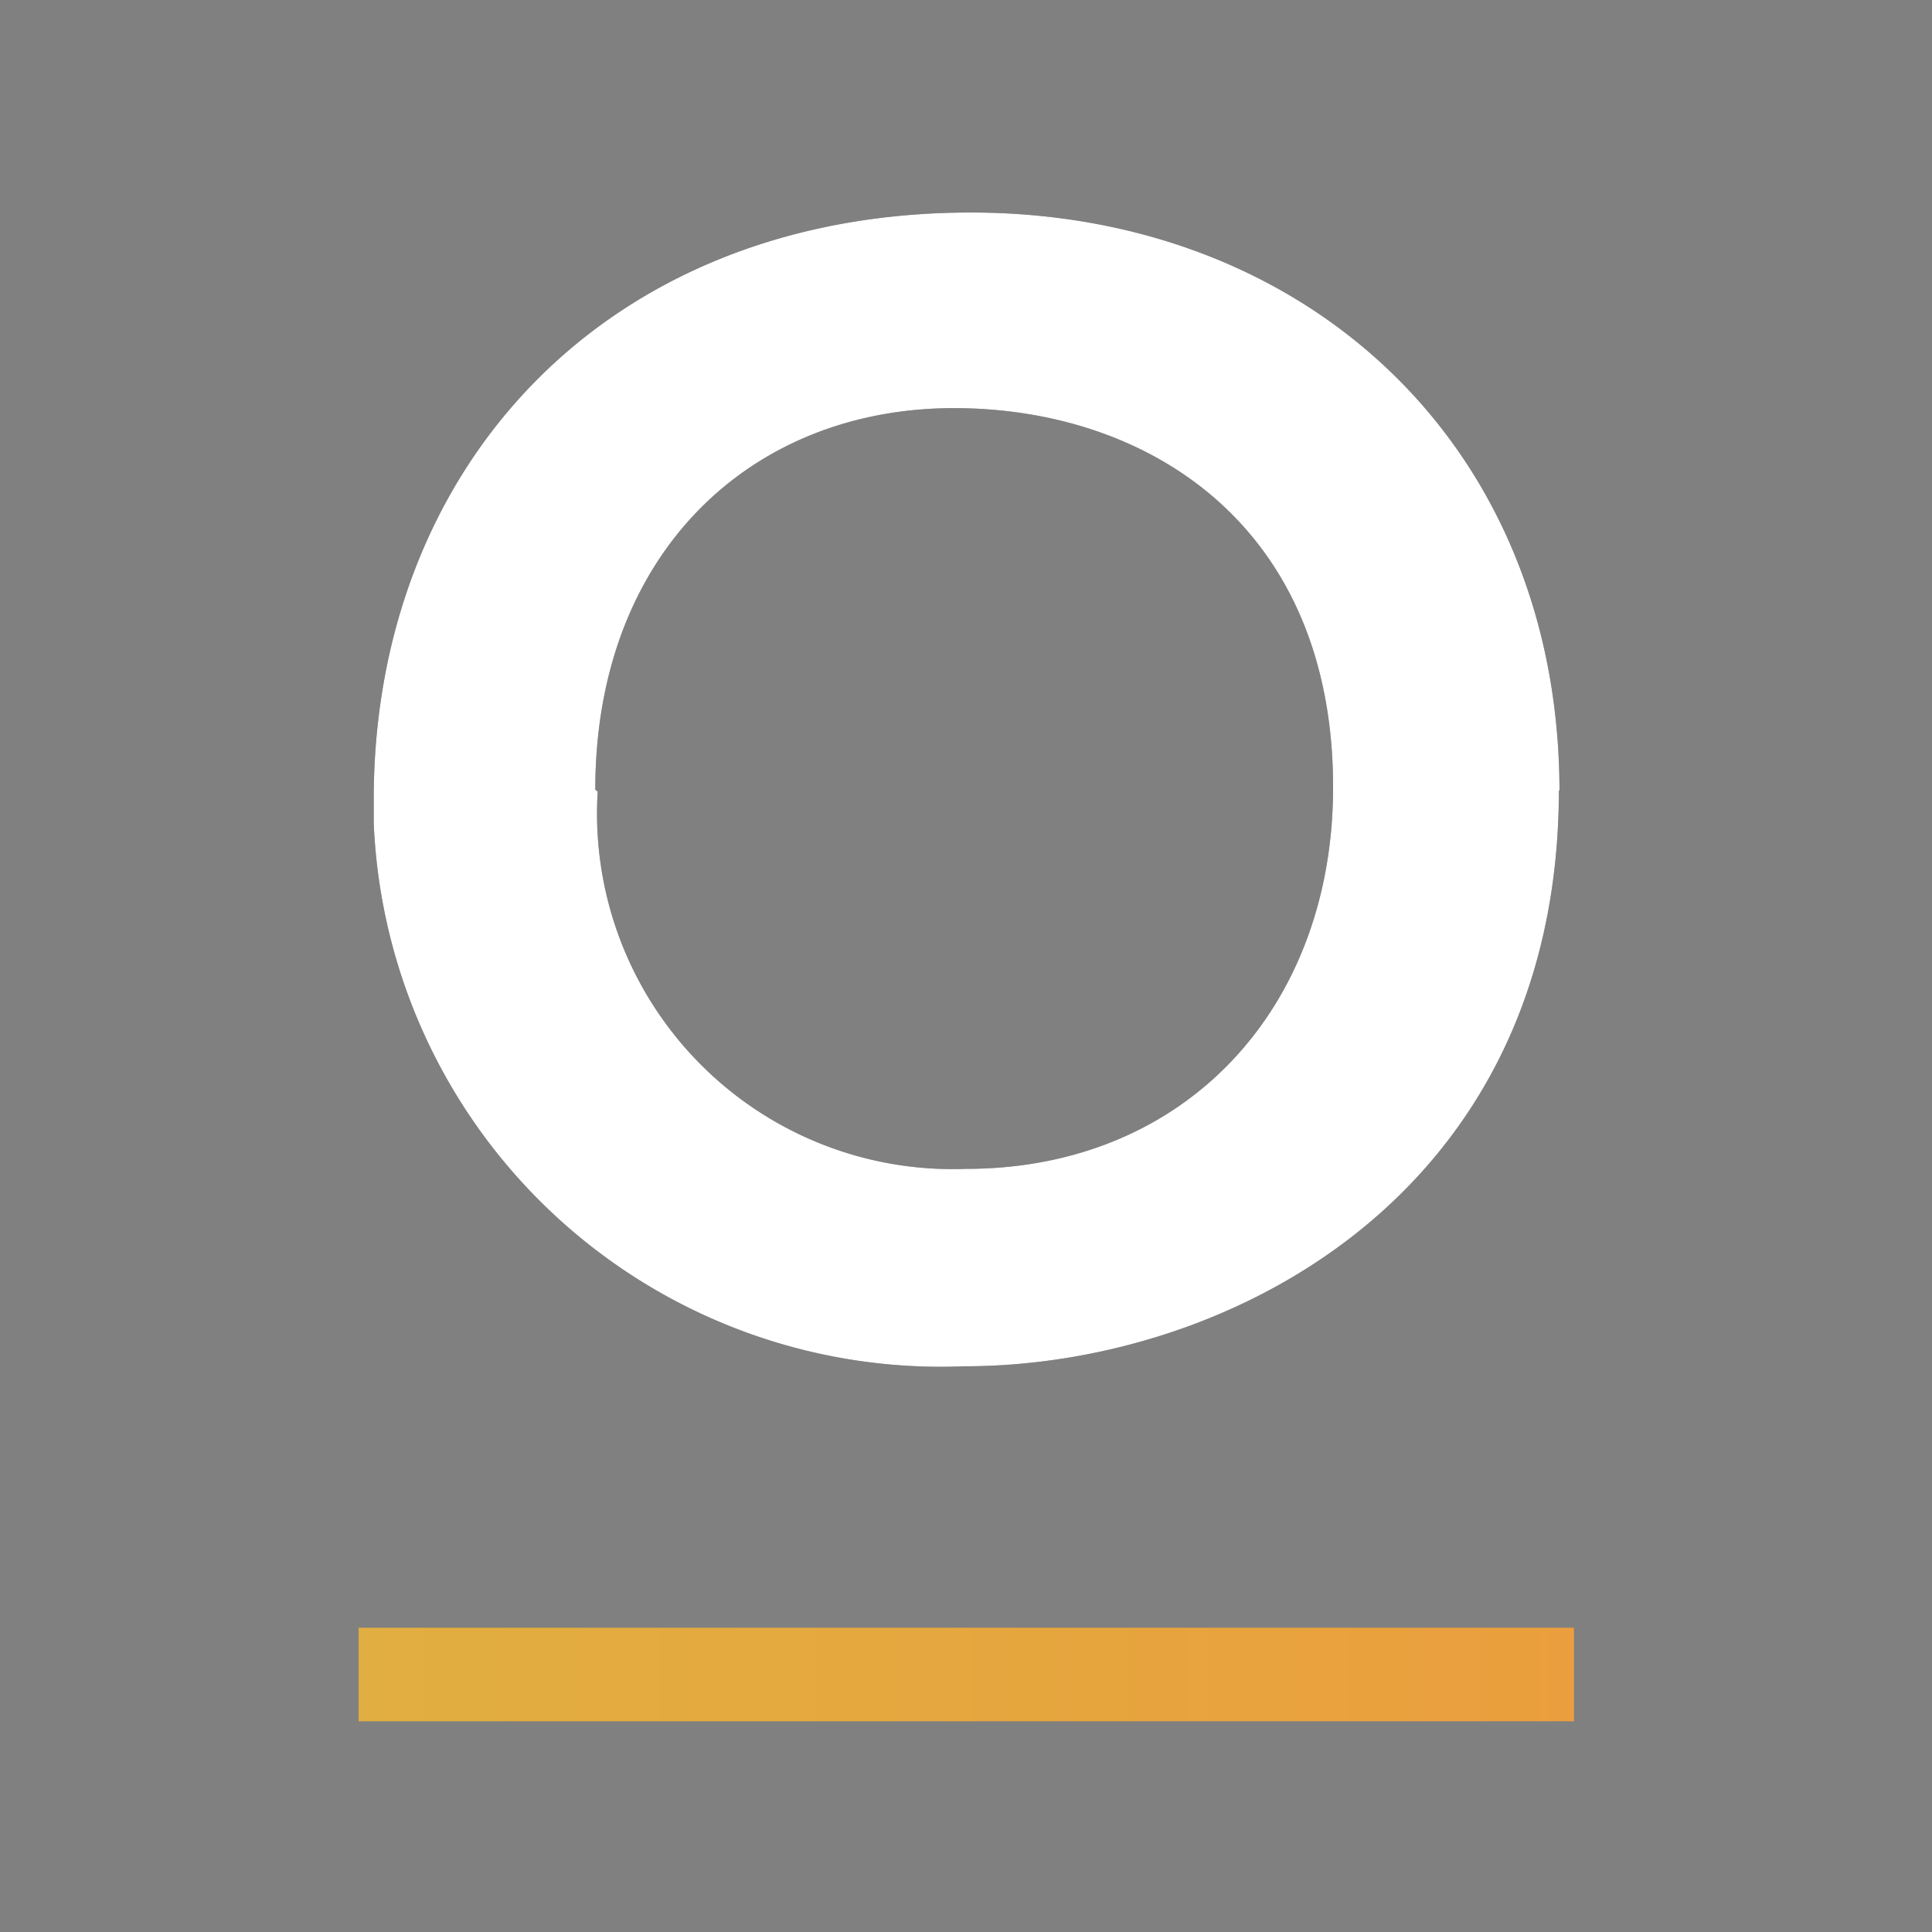 <?xml version="1.0" encoding="UTF-8"?> <svg xmlns="http://www.w3.org/2000/svg" xmlns:xlink="http://www.w3.org/1999/xlink" id="Layer_1" data-name="Layer 1" viewBox="0 0 32 32"><rect x="0" y="0" width="32" height="32" fill="#808080" stroke="none"/><defs><style>.cls-1{fill:none;}.cls-2{fill:#2b2e34;}.cls-3{fill:#fff;}.cls-4{clip-path:url(#clip-path);}.cls-5{fill:url(#linear-gradient);}</style><clipPath id="clip-path"><rect class="cls-1" x="5.94" y="26.96" width="20.13" height="1.55"></rect></clipPath><linearGradient id="linear-gradient" x1="-129.6" y1="61.41" x2="-128.95" y2="61.41" gradientTransform="matrix(120.3, 0, 0, -53.94, 15595.9, 3333.28)" gradientUnits="userSpaceOnUse"><stop offset="0" stop-color="#e1af41"></stop><stop offset="0.1" stop-color="#e4a93f"></stop><stop offset="0.2" stop-color="#e8a33e"></stop><stop offset="0.3" stop-color="#ec9c3d"></stop><stop offset="0.4" stop-color="#f0953c"></stop><stop offset="0.5" stop-color="#f38f3a"></stop><stop offset="0.6" stop-color="#f78839"></stop><stop offset="0.7" stop-color="#fb8038"></stop><stop offset="0.8" stop-color="#fe7936"></stop><stop offset="0.9" stop-color="#ff7135"></stop><stop offset="1" stop-color="#ff6a34"></stop></linearGradient></defs><g id="Group_710" data-name="Group 710"><g id="Group_705" data-name="Group 705"><path id="Path_2801" data-name="Path 2801" class="cls-2" d="M25.82,13.08c0,6.71-5.48,9.55-9.85,9.55a9.4,9.4,0,0,1-9.78-9c0-.13,0-.26,0-.39,0-5.51,3.85-9.72,9.89-9.72,5.54,0,9.75,3.84,9.75,9.59m-15.93,0A5.89,5.89,0,0,0,16,19.36c3.64,0,6.08-2.67,6.08-6.32,0-4.34-3.07-6.28-6.28-6.28-3.37,0-5.94,2.41-5.94,6.32"></path></g><g id="Group_709" data-name="Group 709"><path id="Path_2805" data-name="Path 2805" class="cls-3" d="M25.82,13.08c0,6.71-5.48,9.55-9.85,9.55a9.4,9.4,0,0,1-9.78-9c0-.13,0-.26,0-.39,0-5.51,3.85-9.72,9.89-9.72,5.54,0,9.75,3.84,9.75,9.59m-15.93,0A5.89,5.89,0,0,0,16,19.36c3.64,0,6.08-2.67,6.08-6.32,0-4.34-3.07-6.28-6.28-6.28-3.37,0-5.94,2.41-5.94,6.32"></path></g></g><g class="cls-4"><g id="Group_714" data-name="Group 714"><g id="Group_713" data-name="Group 713"><path id="Path_2809" data-name="Path 2809" class="cls-5" d="M5.94,3.49H83V38.06H5.94Z"></path></g></g></g></svg> 